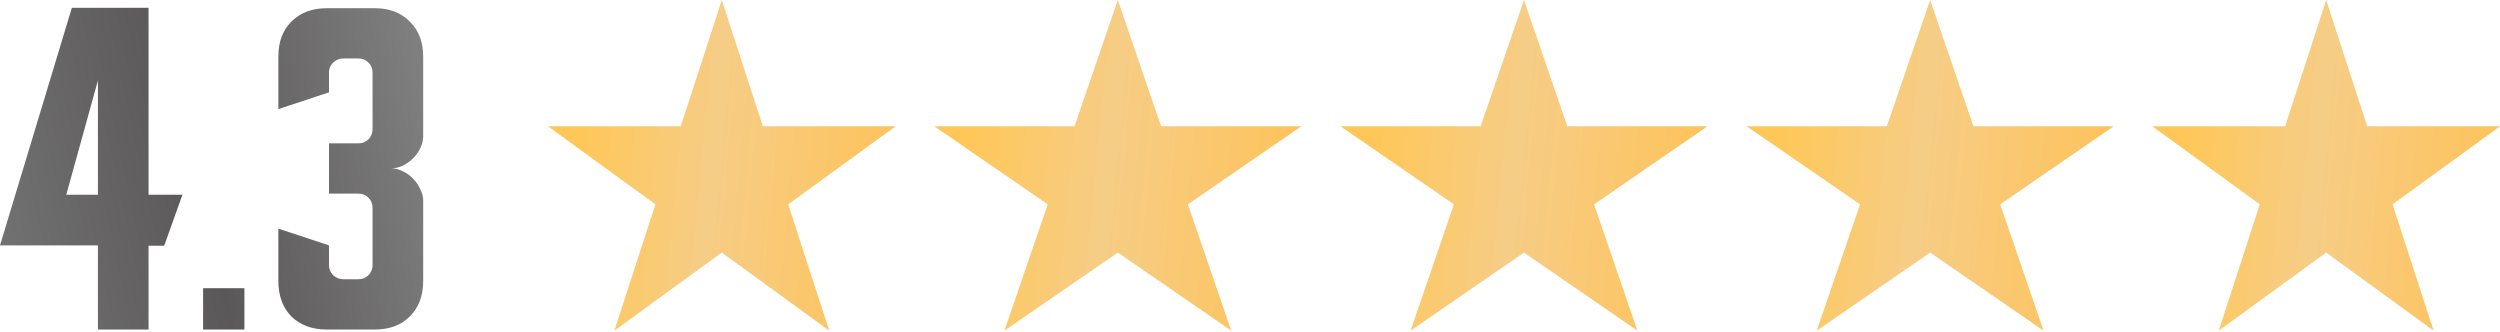 <?xml version="1.0" encoding="UTF-8"?> <svg xmlns="http://www.w3.org/2000/svg" width="361" height="48" viewBox="0 0 361 48" fill="none"> <path d="M104.228 0L110.154 18.237H129.329L113.816 29.508L119.741 47.745L104.228 36.474L88.715 47.745L94.64 29.508L79.127 18.237H98.302L104.228 0Z" fill="url(#paint0_linear_276_1353)"></path> <path d="M161.413 0L167.667 18.237H187.908L171.533 29.508L177.788 47.745L161.413 36.474L145.037 47.745L151.292 29.508L134.917 18.237H155.158L161.413 0Z" fill="url(#paint1_linear_276_1353)"></path> <path d="M220.063 0L226.318 18.237H246.559L230.184 29.508L236.438 47.745L220.063 36.474L203.688 47.745L209.943 29.508L193.568 18.237H213.808L220.063 0Z" fill="url(#paint2_linear_276_1353)"></path> <path d="M278.714 0L284.969 18.237H305.21L288.834 29.508L295.089 47.745L278.714 36.474L262.339 47.745L268.593 29.508L252.218 18.237H272.459L278.714 0Z" fill="url(#paint3_linear_276_1353)"></path> <path d="M335.899 0L341.824 18.237H361L345.487 29.508L351.412 47.745L335.899 36.474L320.385 47.745L326.311 29.508L310.798 18.237H329.973L335.899 0Z" fill="url(#paint4_linear_276_1353)"></path> <path d="M0 35.432L10.376 1.131H21.452V28.12H26.344L23.71 35.486H21.452V47.583H14.14V35.432H0ZM9.57 28.12H14.14V11.615L9.57 28.12ZM29.326 47.583V41.615H35.293V47.583H29.326ZM47.507 35.432V38.281C47.507 38.855 47.704 39.339 48.098 39.733C48.528 40.127 49.012 40.324 49.55 40.324H51.754C52.328 40.324 52.811 40.127 53.206 39.733C53.6 39.339 53.797 38.855 53.797 38.281V30.002C53.797 29.428 53.6 28.945 53.206 28.55C52.811 28.156 52.328 27.959 51.754 27.959H47.507V20.701H51.754C52.328 20.701 52.811 20.504 53.206 20.109C53.6 19.715 53.797 19.231 53.797 18.658V10.486C53.797 9.912 53.6 9.428 53.206 9.034C52.811 8.64 52.328 8.443 51.754 8.443H49.55C49.012 8.443 48.528 8.64 48.098 9.034C47.704 9.428 47.507 9.912 47.507 10.486V13.335L40.195 15.755V8.174C40.195 6.059 40.822 4.375 42.077 3.12C43.367 1.83 45.069 1.185 47.184 1.185H54.12C56.234 1.185 57.919 1.83 59.173 3.12C60.464 4.375 61.109 6.059 61.109 8.174V19.733C61.109 20.271 60.965 20.826 60.679 21.4C60.428 21.937 60.087 22.421 59.657 22.851C59.227 23.281 58.725 23.64 58.152 23.927C57.614 24.177 57.059 24.303 56.485 24.303C57.059 24.303 57.614 24.446 58.152 24.733C58.725 24.984 59.227 25.342 59.657 25.808C60.087 26.238 60.428 26.74 60.679 27.314C60.965 27.851 61.109 28.389 61.109 28.927V40.593C61.109 42.708 60.464 44.41 59.173 45.701C57.919 46.955 56.234 47.583 54.12 47.583H47.184C45.069 47.583 43.367 46.955 42.077 45.701C40.822 44.41 40.195 42.708 40.195 40.593V33.013L47.507 35.432Z" fill="url(#paint5_linear_276_1353)"></path> <defs> <linearGradient id="paint0_linear_276_1353" x1="87.519" y1="-35.495" x2="138.263" y2="-30.859" gradientUnits="userSpaceOnUse"> <stop offset="0.014" stop-color="#FFC757"></stop> <stop offset="0.406" stop-color="#F6CD86"></stop> <stop offset="1" stop-color="#FFC154"></stop> </linearGradient> <linearGradient id="paint1_linear_276_1353" x1="143.775" y1="-35.495" x2="197.288" y2="-30.335" gradientUnits="userSpaceOnUse"> <stop offset="0.014" stop-color="#FFC757"></stop> <stop offset="0.406" stop-color="#F6CD86"></stop> <stop offset="1" stop-color="#FFC154"></stop> </linearGradient> <linearGradient id="paint2_linear_276_1353" x1="202.426" y1="-35.495" x2="255.939" y2="-30.335" gradientUnits="userSpaceOnUse"> <stop offset="0.014" stop-color="#FFC757"></stop> <stop offset="0.406" stop-color="#F6CD86"></stop> <stop offset="1" stop-color="#FFC154"></stop> </linearGradient> <linearGradient id="paint3_linear_276_1353" x1="261.076" y1="-35.495" x2="314.589" y2="-30.335" gradientUnits="userSpaceOnUse"> <stop offset="0.014" stop-color="#FFC757"></stop> <stop offset="0.406" stop-color="#F6CD86"></stop> <stop offset="1" stop-color="#FFC154"></stop> </linearGradient> <linearGradient id="paint4_linear_276_1353" x1="319.19" y1="-35.495" x2="369.934" y2="-30.859" gradientUnits="userSpaceOnUse"> <stop offset="0.014" stop-color="#FFC757"></stop> <stop offset="0.406" stop-color="#F6CD86"></stop> <stop offset="1" stop-color="#FFC154"></stop> </linearGradient> <linearGradient id="paint5_linear_276_1353" x1="-35.399" y1="-14.7" x2="77.718" y2="-39.038" gradientUnits="userSpaceOnUse"> <stop stop-color="#868686"></stop> <stop offset="0.469" stop-color="#5A5858"></stop> <stop offset="1" stop-color="#9D9D9D"></stop> </linearGradient> </defs> </svg> 